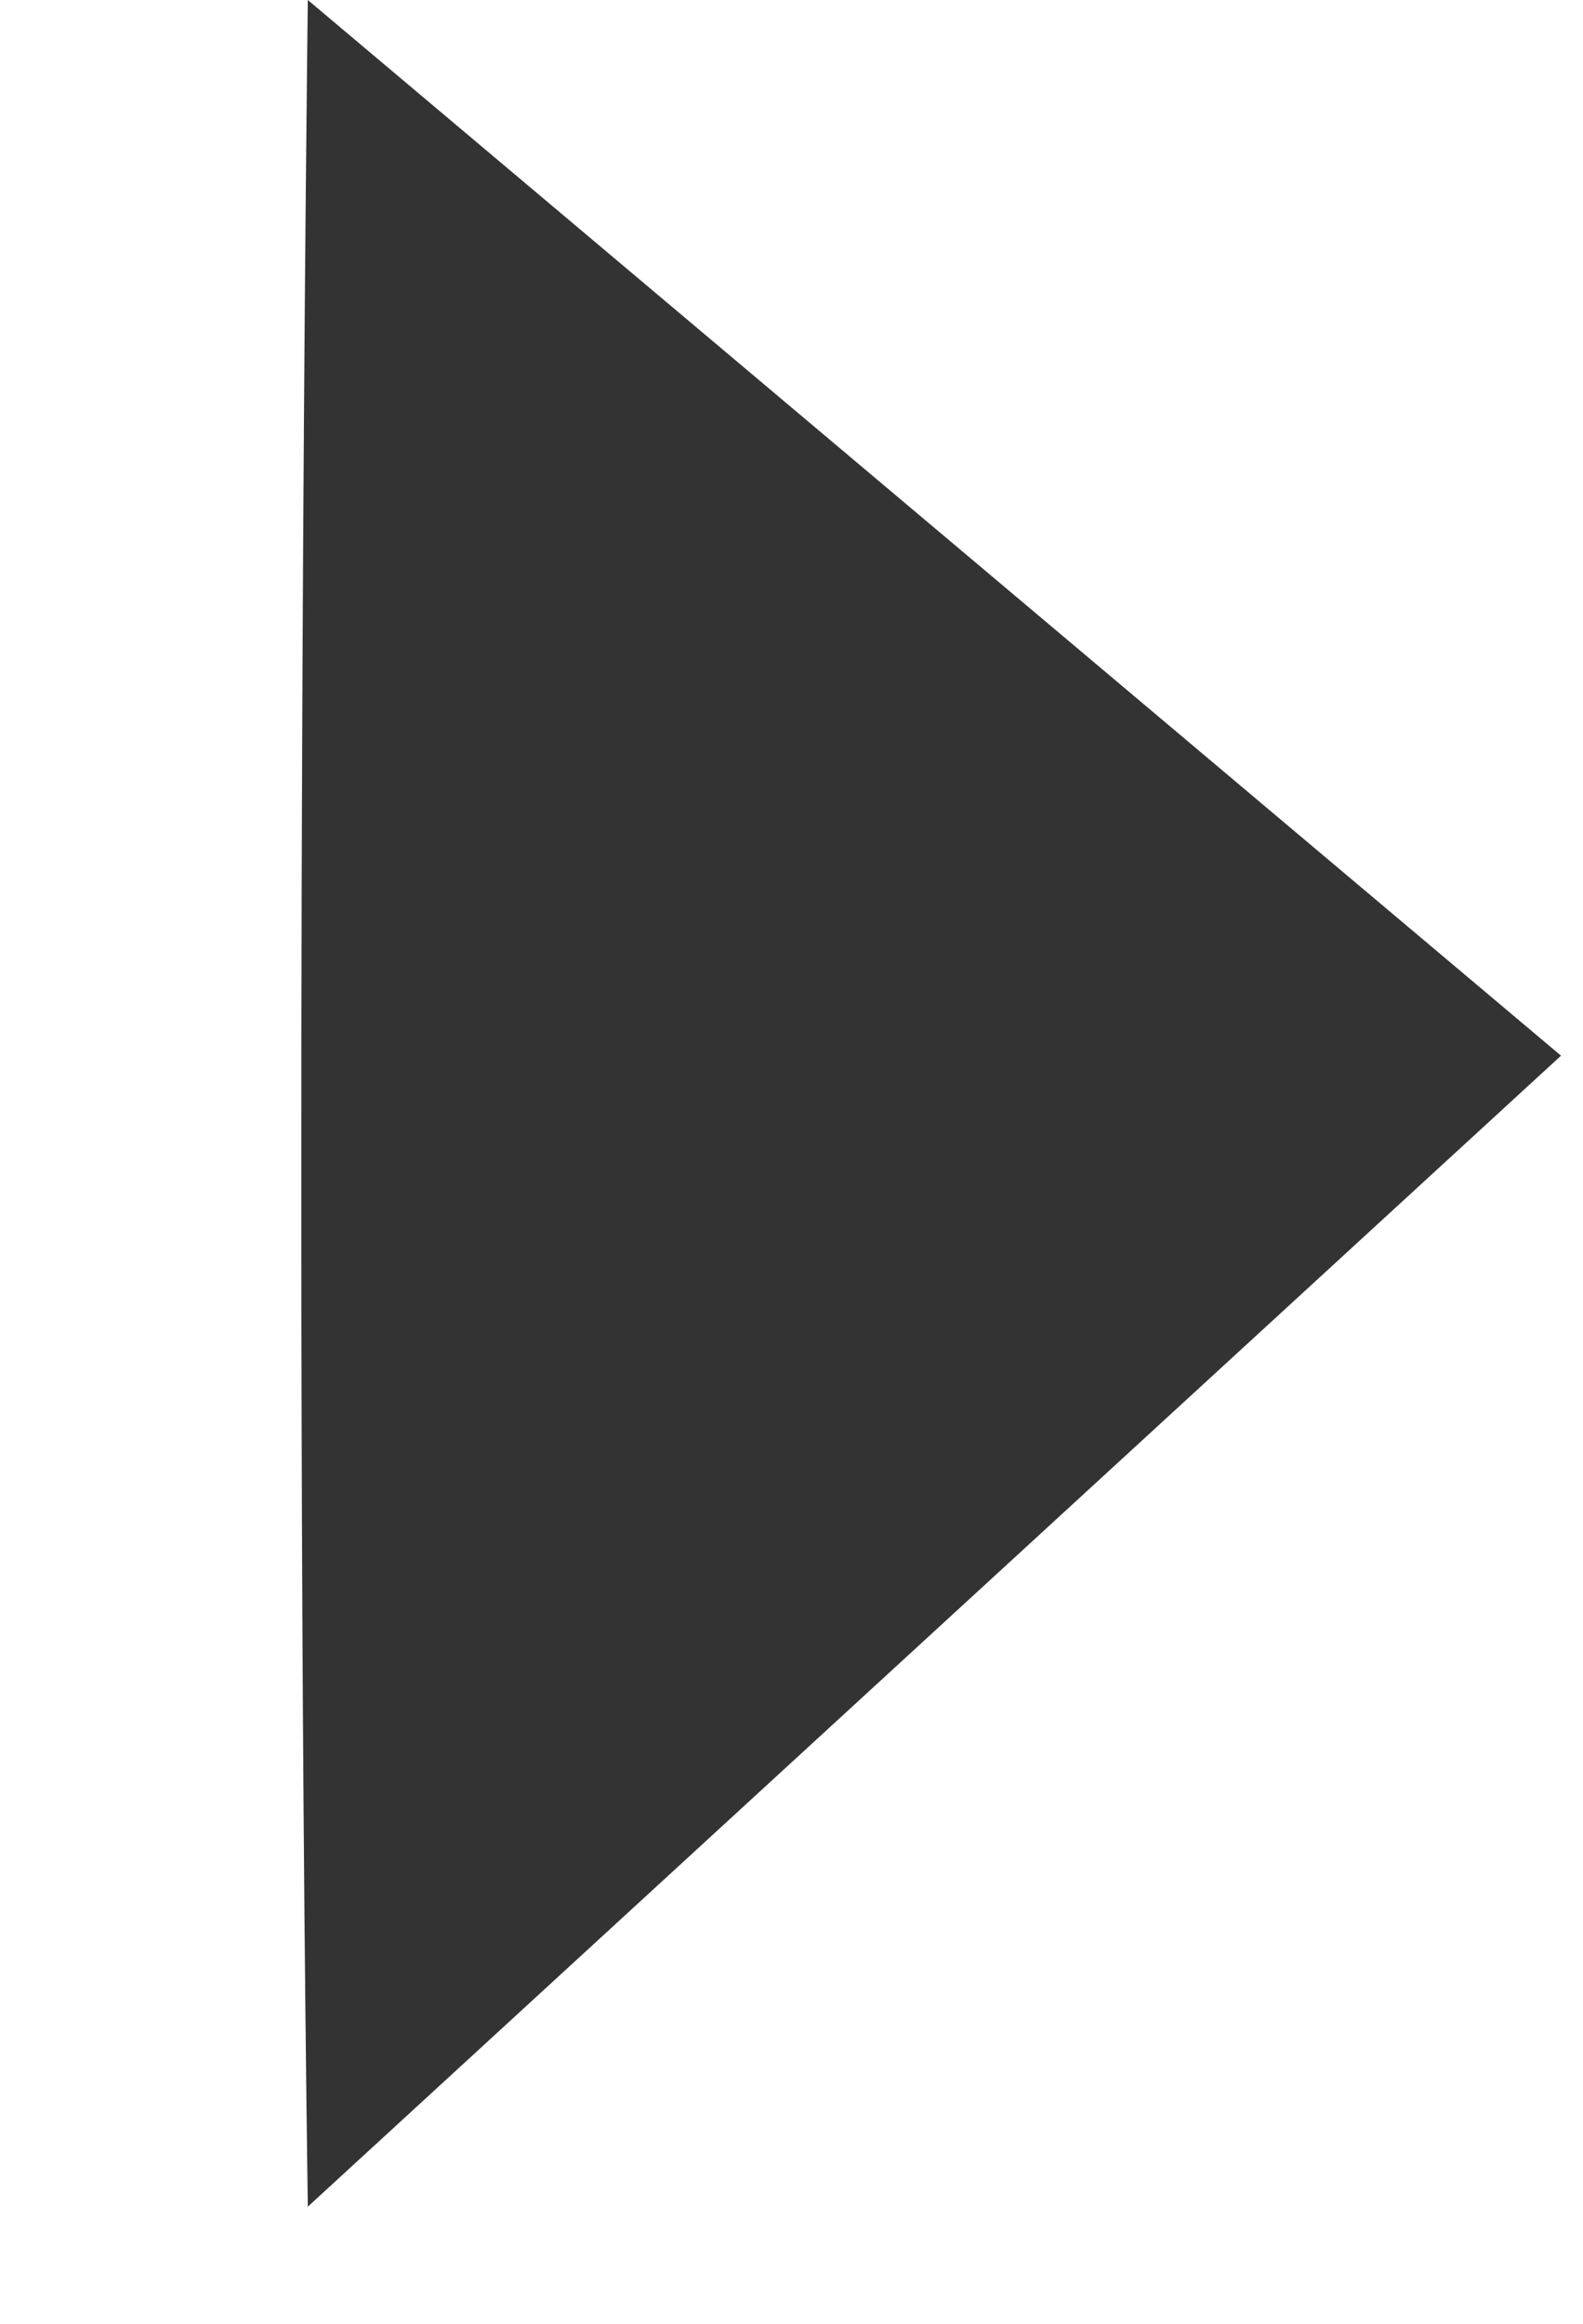 <?xml version="1.0" encoding="utf-8"?>
<!-- Generator: Adobe Illustrator 22.1.0, SVG Export Plug-In . SVG Version: 6.00 Build 0)  -->
<svg version="1.1" id="レイヤー_1" xmlns="http://www.w3.org/2000/svg" xmlns:xlink="http://www.w3.org/1999/xlink" x="0px"
	 y="0px" viewBox="0 0 21.6 31.7" style="enable-background:new 0 0 21.6 31.7;" xml:space="preserve">
<style type="text/css">
	.st0{fill:#333333;}
</style>
<path class="st0" d="M4.2,30.1C4,15.8,4.2,0,4.2,0l17.1,14.4L4.2,30.1z"/>
</svg>
